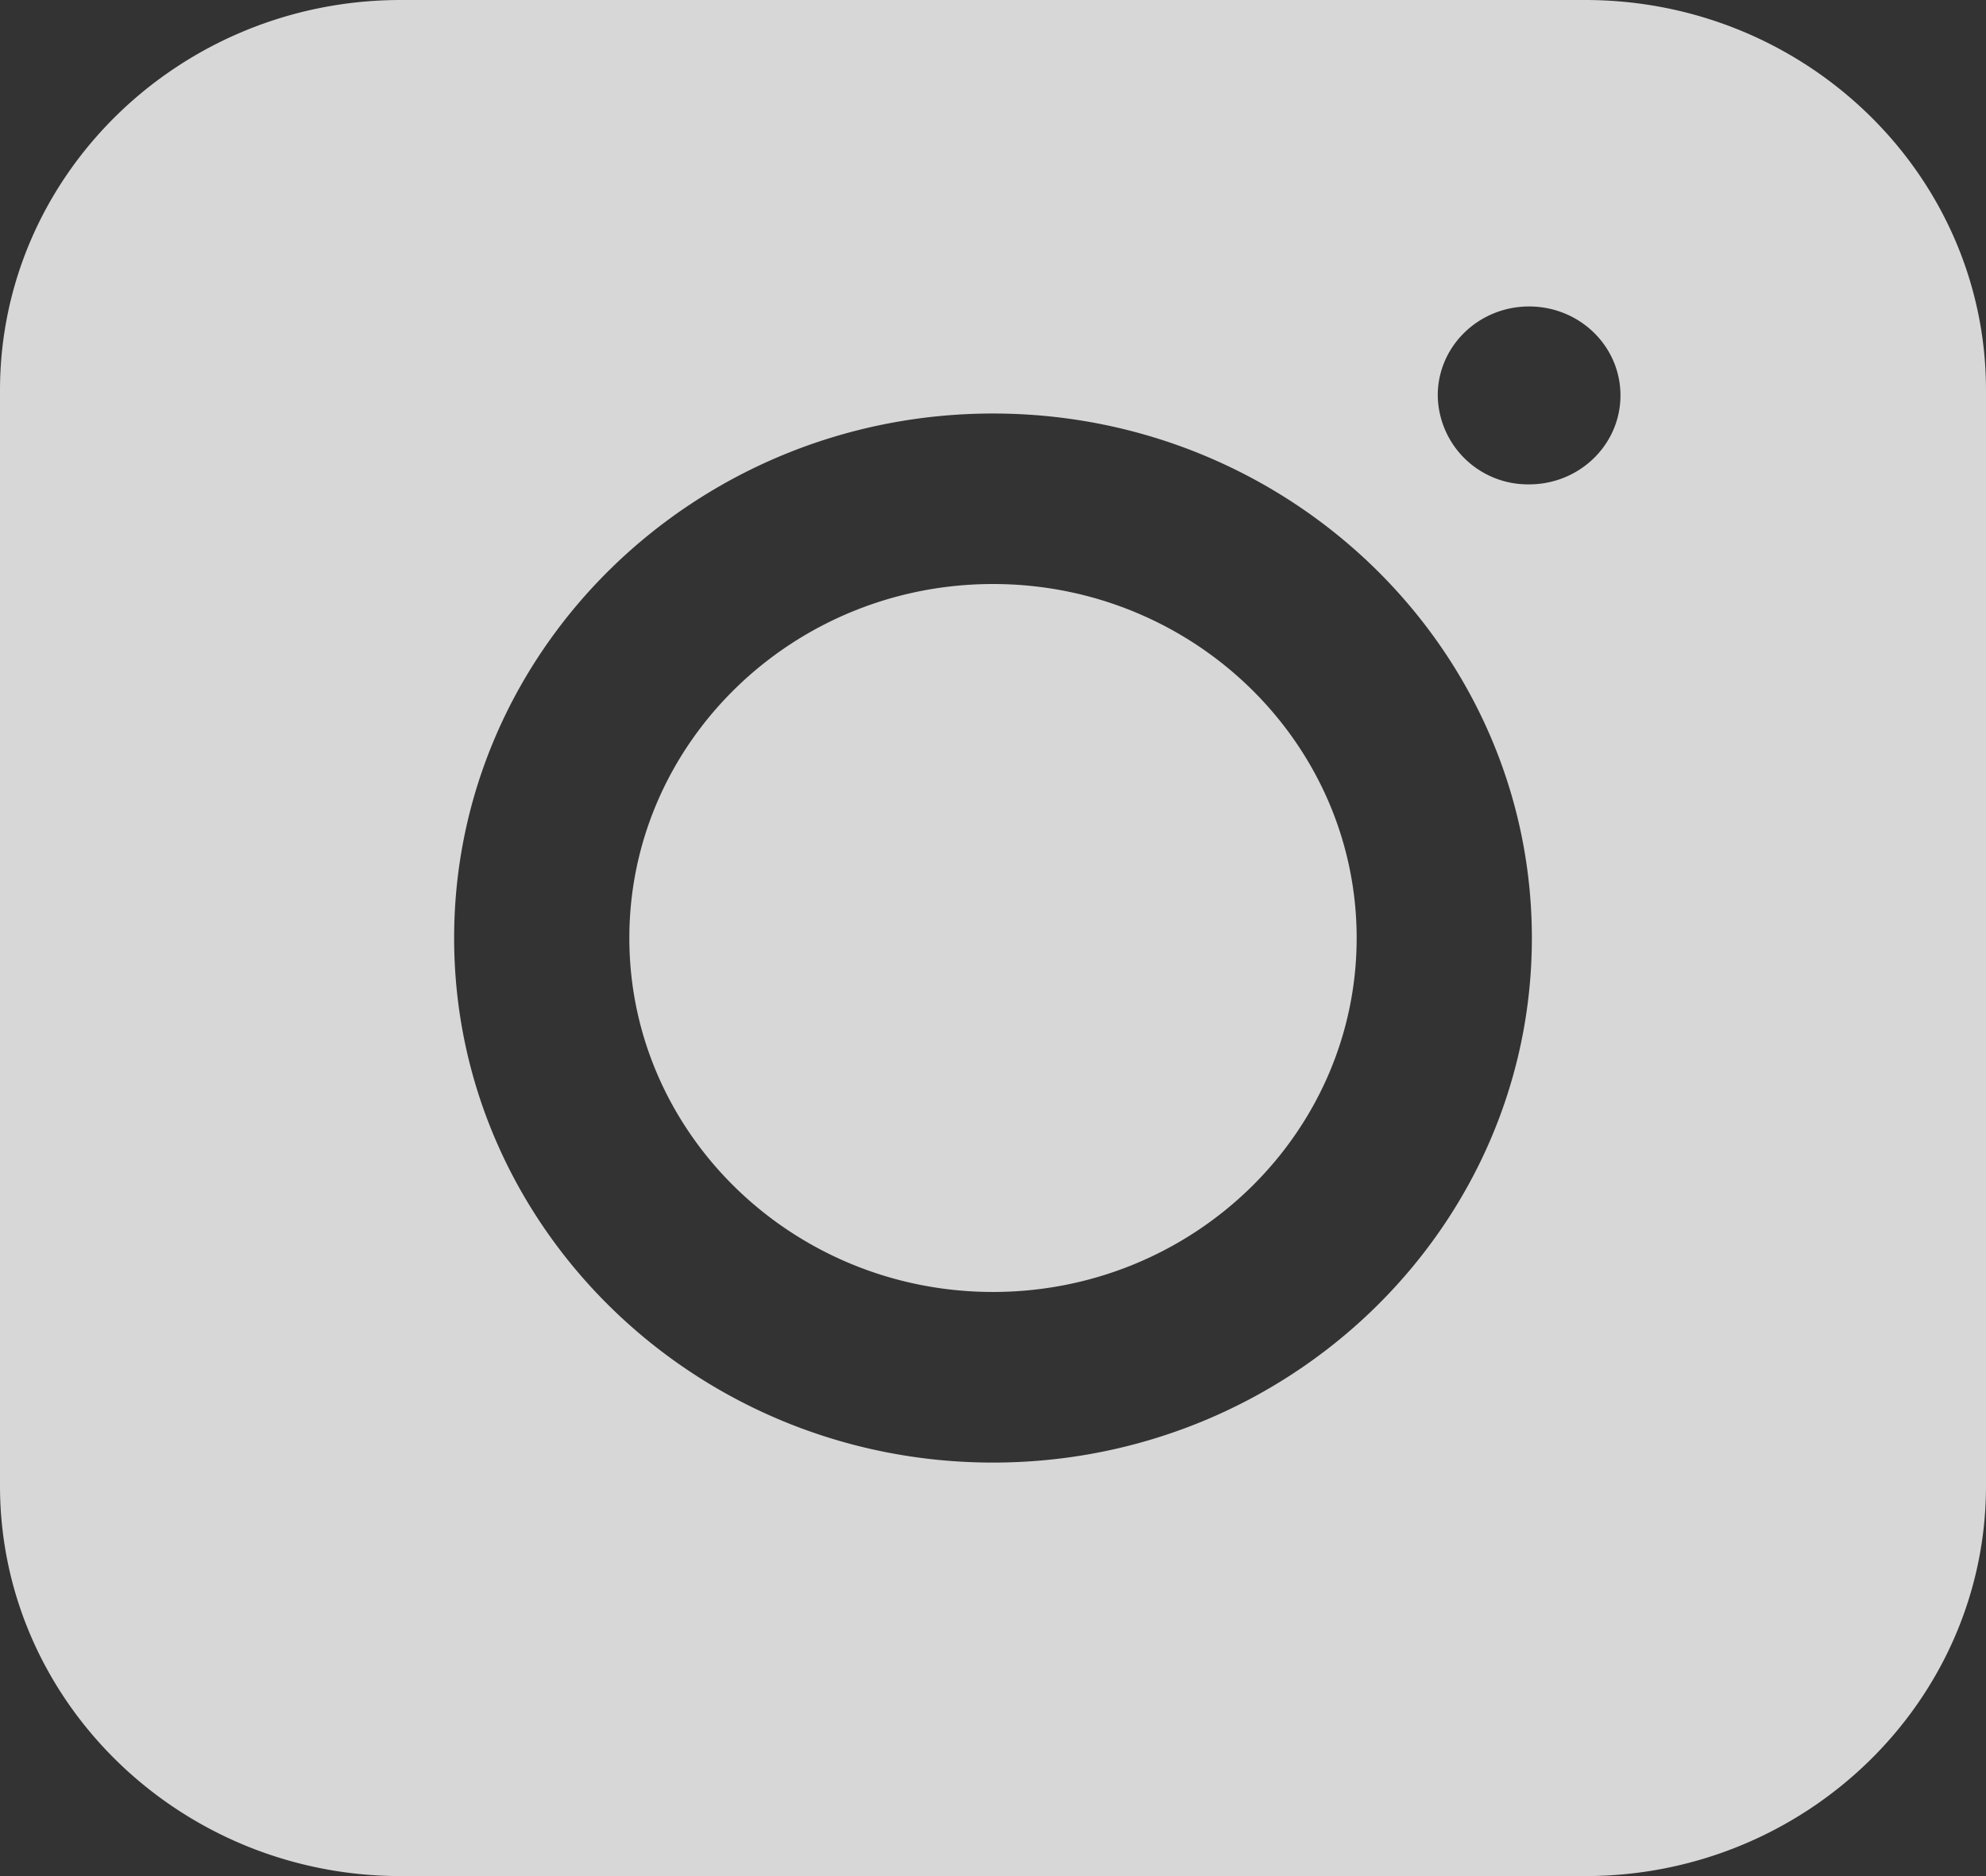 <svg xmlns="http://www.w3.org/2000/svg" width="18" height="17"><rect width="100%" height="100%" fill="#333333" stroke="none"/><path fill="#FFF" d="M14.367 0C16.37 0 18 1.586 18 3.536v9.928C18 15.414 16.37 17 14.367 17H3.633C1.63 17 0 15.414 0 13.464V3.536C0 1.586 1.63 0 3.633 0h10.734zM9 11.707c1.818 0 3.296-1.439 3.296-3.207 0-1.768-1.478-3.208-3.296-3.208-1.818 0-3.296 1.44-3.296 3.208 0 1.768 1.478 3.207 3.296 3.207zm0-7.96c2.693 0 4.884 2.132 4.884 4.753S11.693 13.253 9 13.253c-2.693 0-4.884-2.132-4.884-4.753S6.307 3.747 9 3.747zm4.859-.97c.458 0 .828.36.828.806 0 .445-.37.806-.828.806a.817.817 0 01-.828-.806c0-.446.371-.806.828-.806z" opacity=".801" fill-rule="evenodd"/></svg>